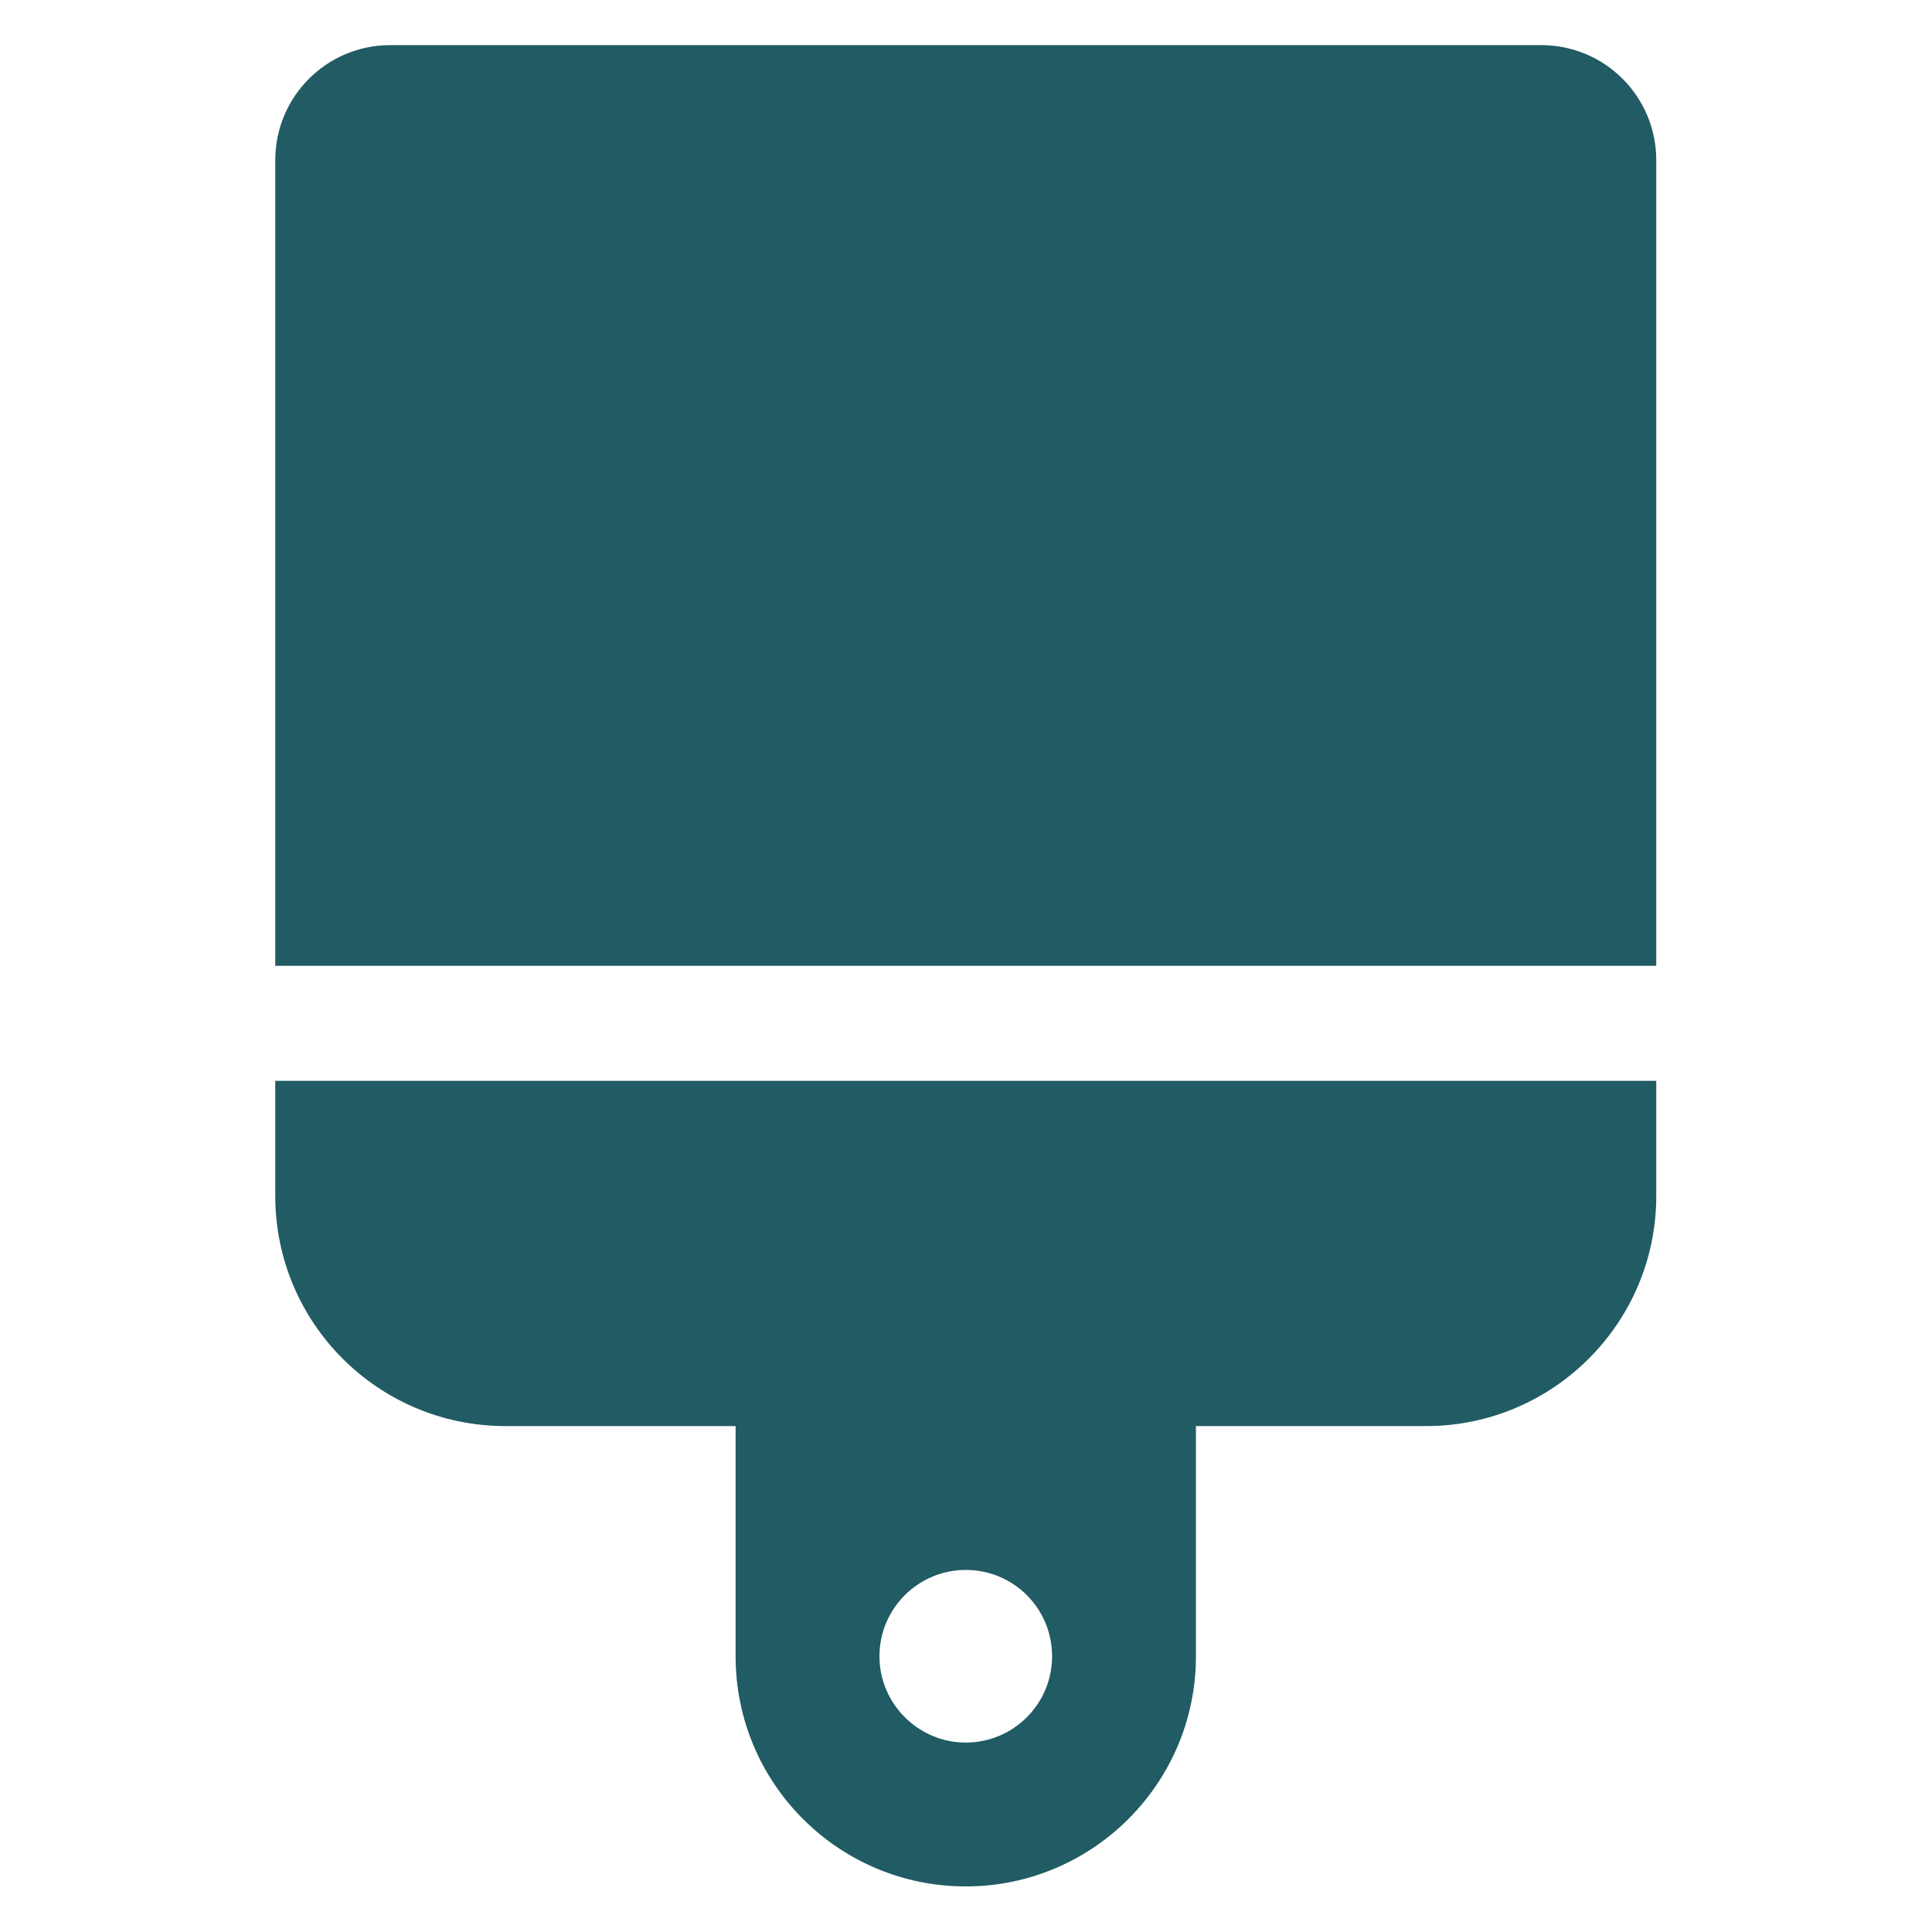 <?xml version="1.0" encoding="UTF-8"?> <svg xmlns="http://www.w3.org/2000/svg" xmlns:xlink="http://www.w3.org/1999/xlink" width="321" zoomAndPan="magnify" viewBox="0 0 240.75 240.75" height="321" preserveAspectRatio="xMidYMid meet" version="1.0"><defs><clipPath id="ff24cb2d32"><path d="M 34.301 5.48 L 206.621 5.48 L 206.621 235.492 L 34.301 235.492 Z M 34.301 5.48 " clip-rule="nonzero"></path></clipPath></defs><g clip-path="url(#ff24cb2d32)"><path fill="#215b63" d="M 192.047 5.621 L 48.641 5.621 C 40.711 5.621 34.301 12.031 34.301 19.961 L 34.301 120.348 L 206.391 120.348 L 206.391 19.961 C 206.391 12.031 199.98 5.621 192.047 5.621 Z M 34.301 149.027 C 34.301 164.891 47.164 177.707 62.984 177.707 L 91.664 177.707 L 91.664 206.391 C 91.664 222.254 104.527 235.07 120.344 235.07 C 136.164 235.07 149.027 222.207 149.027 206.391 L 149.027 177.707 L 177.707 177.707 C 193.527 177.707 206.391 164.848 206.391 149.027 L 206.391 134.688 L 34.301 134.688 Z M 120.344 195.633 C 126.305 195.633 131.102 200.43 131.102 206.391 C 131.102 212.352 126.262 217.145 120.344 217.145 C 114.43 217.145 109.59 212.305 109.59 206.391 C 109.59 200.43 114.43 195.633 120.344 195.633 Z M 120.344 195.633 " fill-opacity="1" fill-rule="nonzero"></path></g></svg> 